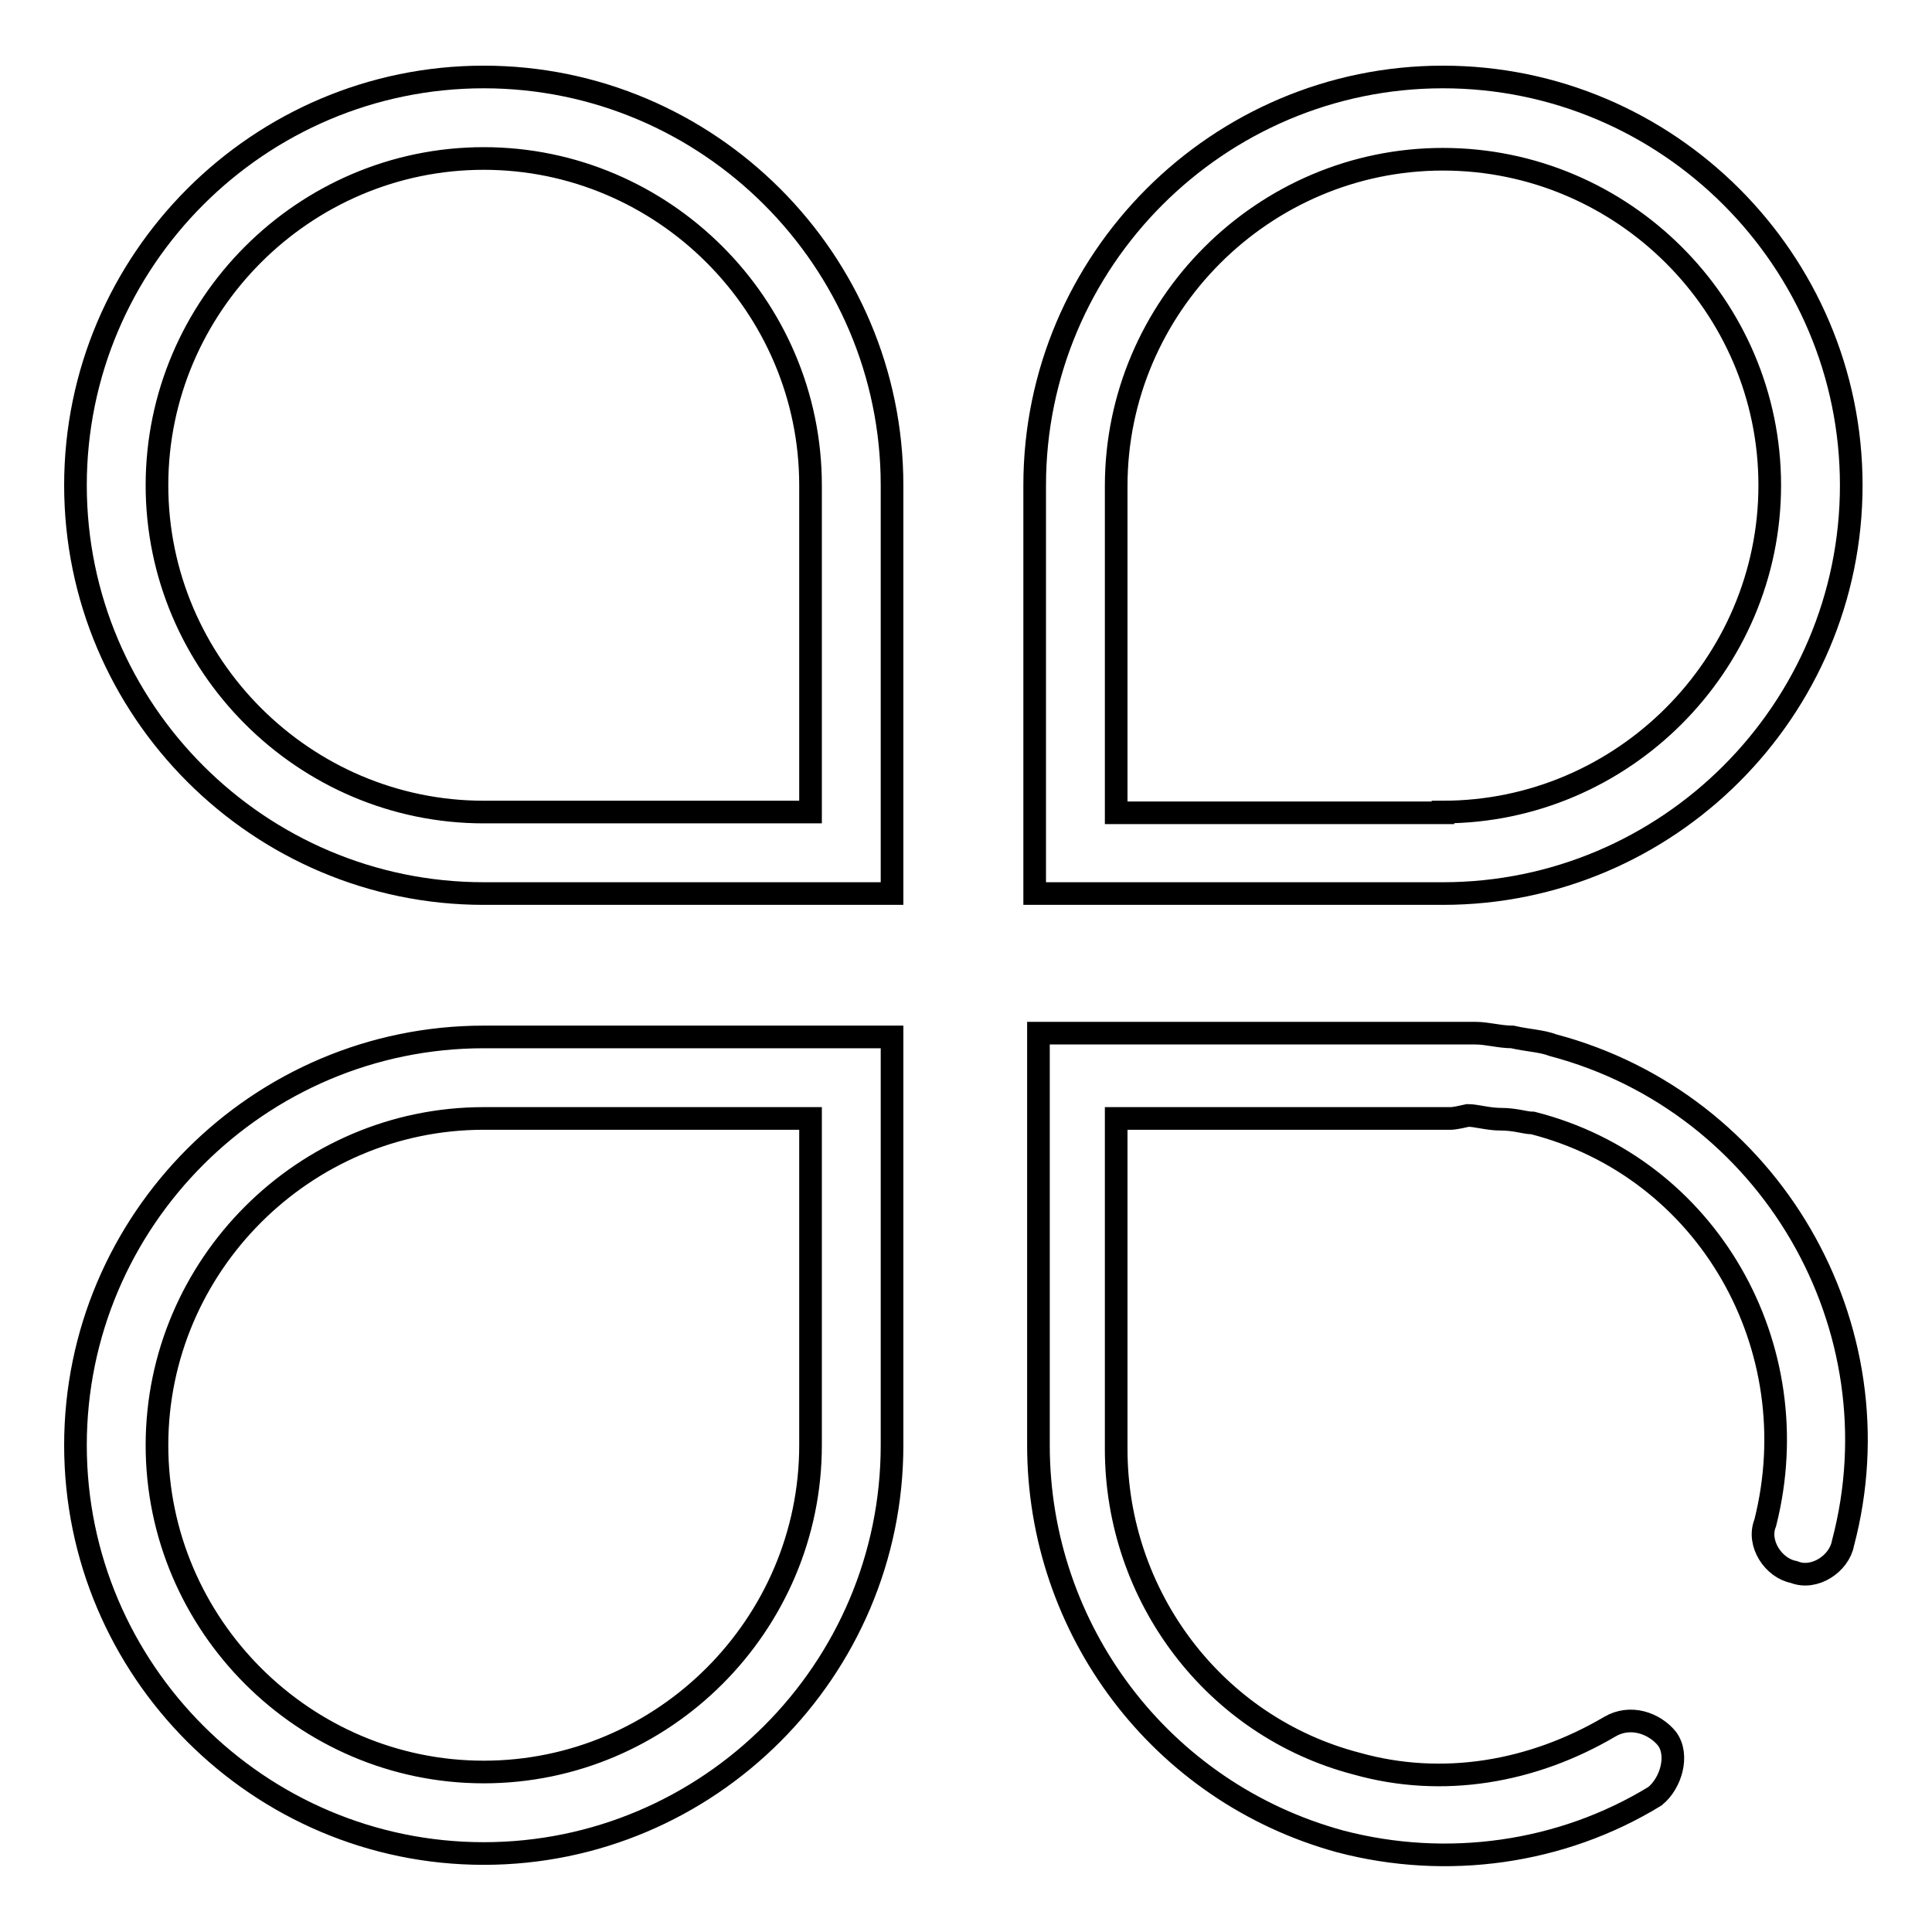 <?xml version="1.0" encoding="utf-8"?>
<!-- Svg Vector Icons : http://www.onlinewebfonts.com/icon -->
<!DOCTYPE svg PUBLIC "-//W3C//DTD SVG 1.1//EN" "http://www.w3.org/Graphics/SVG/1.1/DTD/svg11.dtd">
<svg version="1.1" xmlns="http://www.w3.org/2000/svg" xmlns:xlink="http://www.w3.org/1999/xlink" x="0px" y="0px" viewBox="0 0 256 256" enable-background="new 0 0 256 256" xml:space="preserve">
<g> <path stroke-width="3" fill-opacity="0" stroke="#000000"  d="M192.3,148.2h-44.4V192c0,19.5,13,36.8,31.9,41.7c11.4,3.2,23.3,1.1,33.5-4.9c2.7-1.6,5.9-0.5,7.6,1.6 c1.6,2.2,0.5,5.9-1.6,7.6c-12.4,7.6-27.6,9.7-41.7,6c-23.8-6.5-40-28.1-40-52.5v-24.3v-13v-17.3h57.9c1.6,0,3.2,0.5,4.9,0.5 c2.2,0.5,3.8,0.5,5.4,1.1c28.7,7.6,46,37.3,38.4,66c-0.5,2.7-3.8,4.9-6.5,3.8c-2.7-0.5-4.9-3.8-3.8-6.5c5.9-23.3-7.6-47.1-30.8-53 c-1.1,0-2.2-0.5-4.3-0.5c-1.6,0-3.2-0.5-4.3-0.5C192.8,148.2,192.3,148.2,192.3,148.2L192.3,148.2z M64.1,118.4 C34.3,118.4,10,94.1,10,64.3c0-29.8,24.3-54.1,54.1-54.1c29.8,0,54.1,24.3,54.1,54.1v54.1H64.1z M107.4,64.3 c0-23.8-19.5-43.3-43.3-43.3c-23.8,0-43.3,19.5-43.3,43.3s19.5,43.3,43.3,43.3h43.3V64.3z M64.1,137.4h54.1v54.1 c0,29.8-24.3,54.1-54.1,54.1c-29.8,0-54.1-24.3-54.1-54.1S34.3,137.4,64.1,137.4z M64.1,148.2c-23.8,0-43.3,19.5-43.3,43.3 c0,23.8,19.5,43.3,43.3,43.3c23.8,0,43.3-19.5,43.3-43.3v-43.3H64.1z M191.2,118.4h-54.1V64.3c0-29.8,24.3-54.1,54.1-54.1 c29.8,0,54.1,24.3,54.1,54.1C245.3,94.1,221,118.4,191.2,118.4z M191.2,107.6c23.8,0,43.3-19.5,43.3-43.3S215,21.1,191.2,21.1 c-23.8,0-43.3,19.5-43.3,43.3v43.3H191.2L191.2,107.6z"/></g>
</svg>